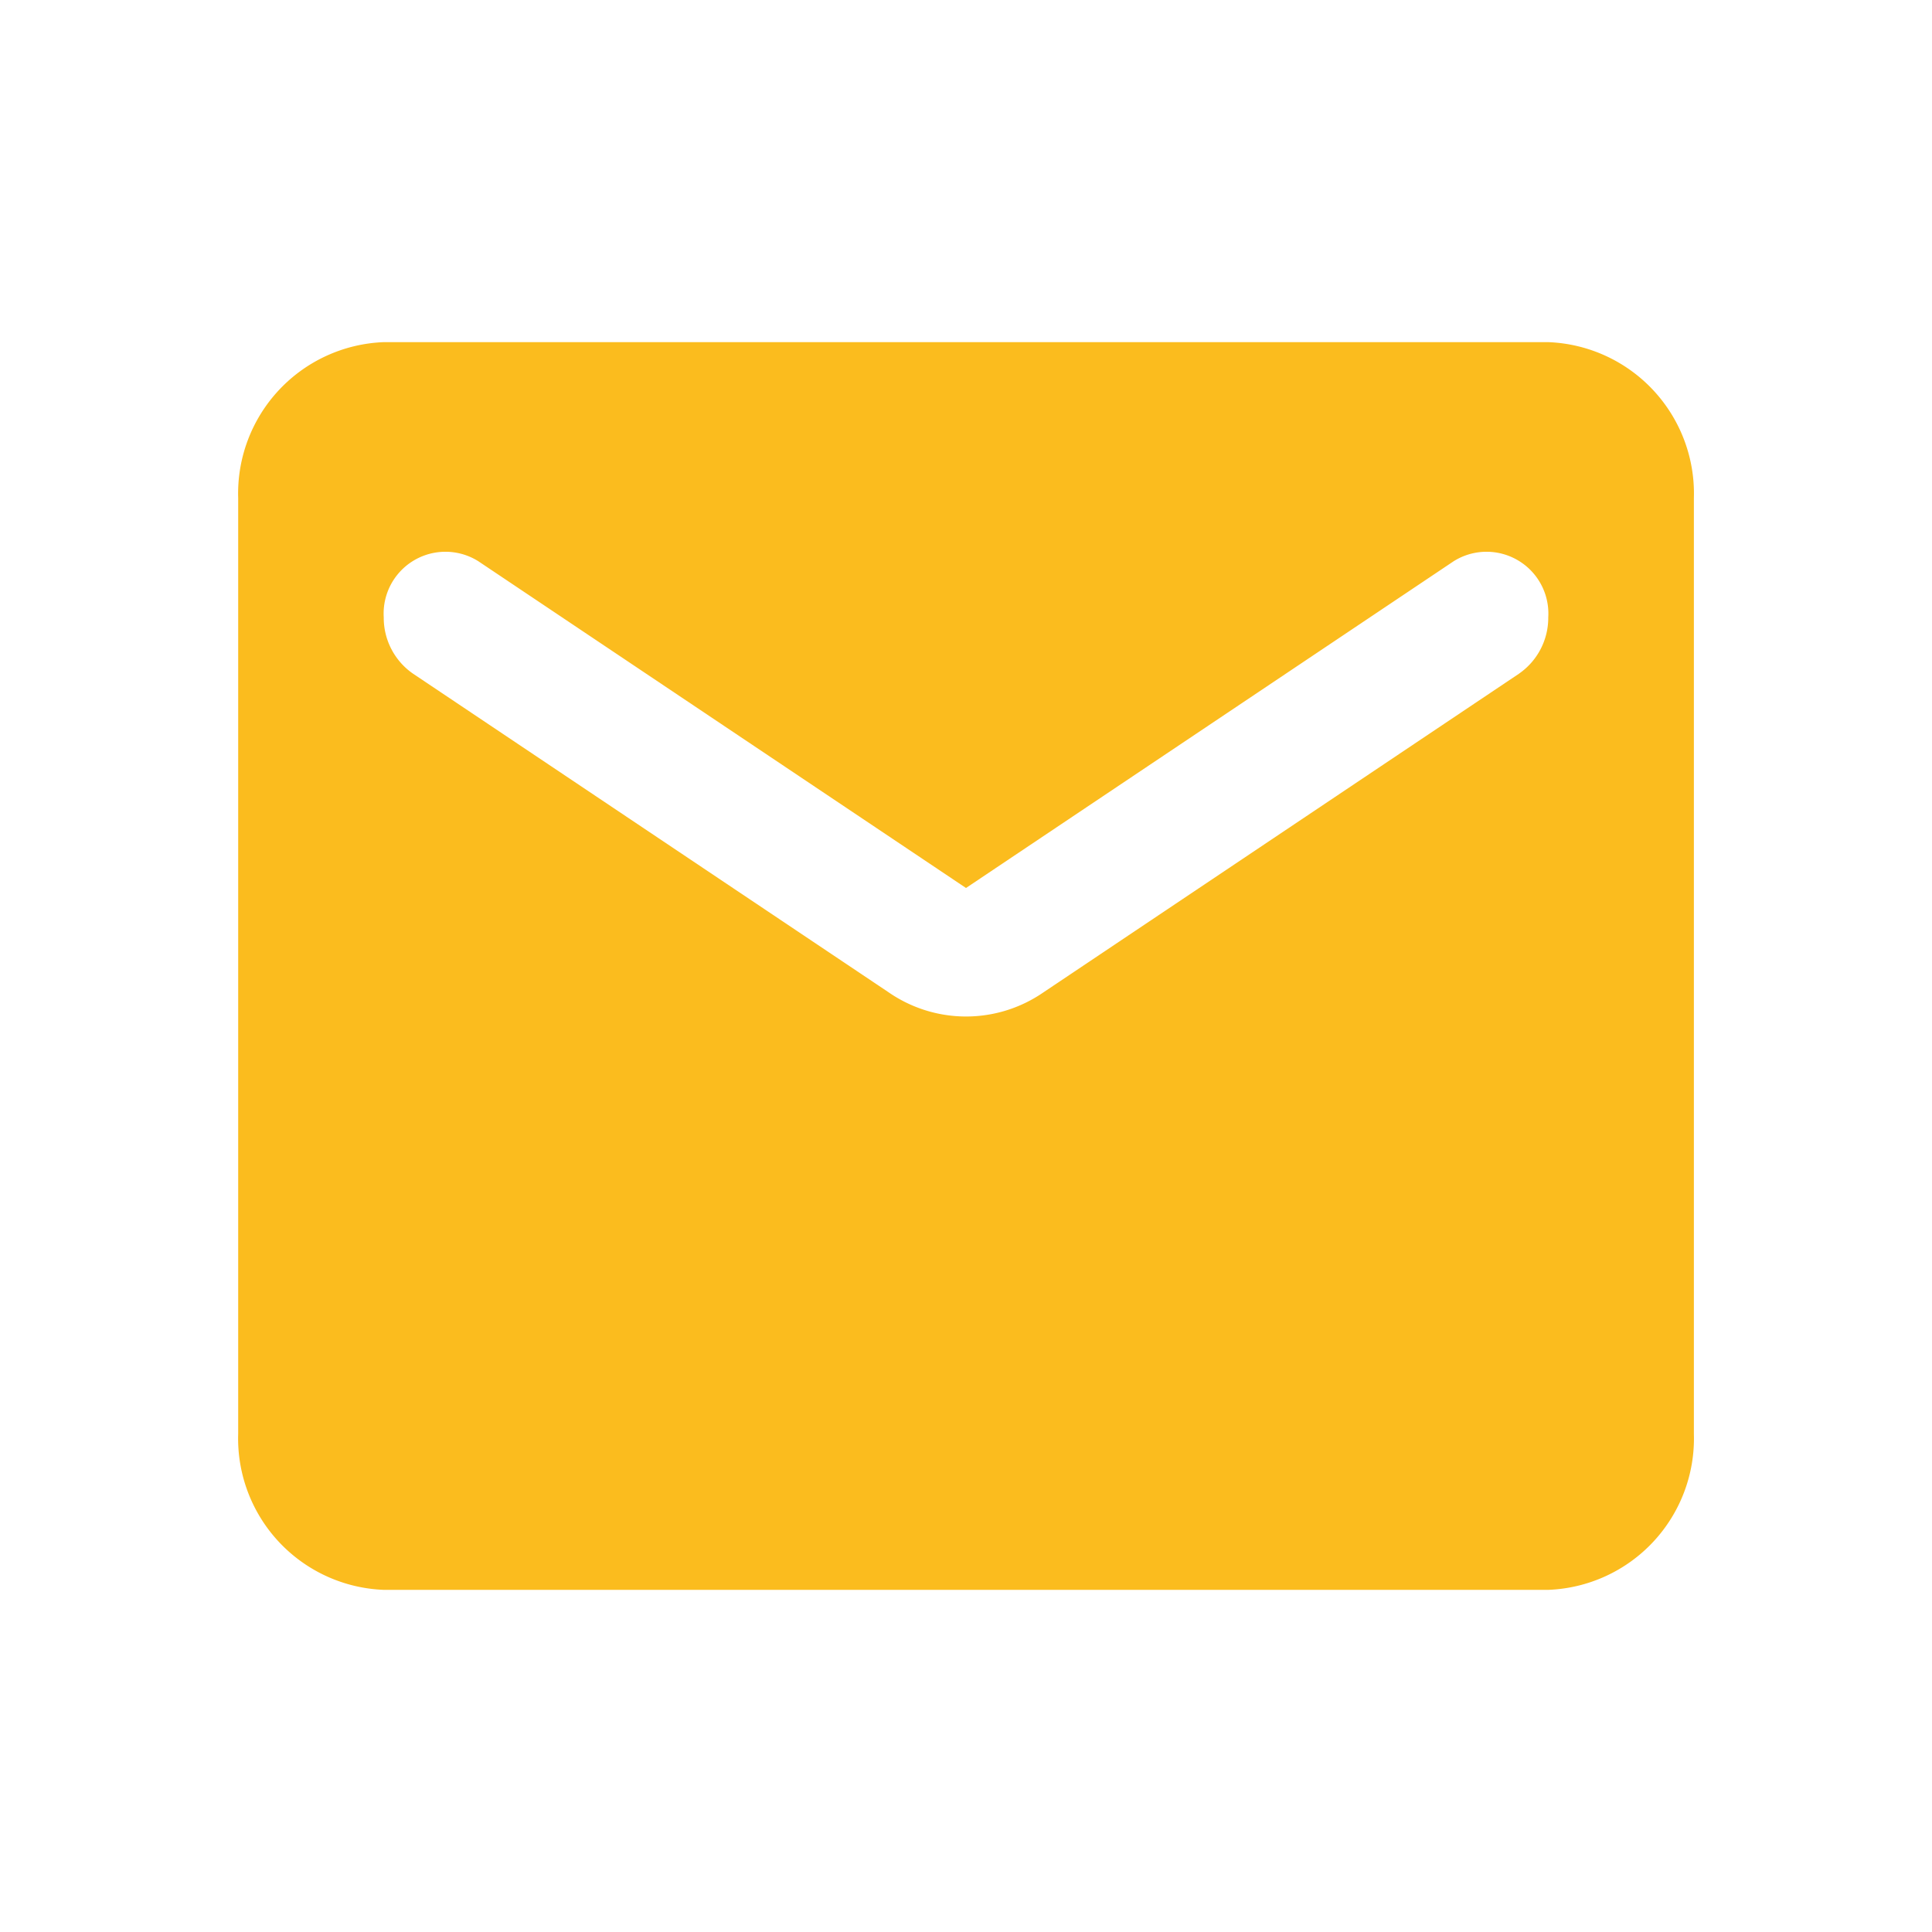 <svg id="Mail" xmlns="http://www.w3.org/2000/svg" width="32" height="32" viewBox="0 0 32 32">
  <path id="Path_37514" data-name="Path 37514" d="M0,0H32V32H0Z" fill="none"/>
  <path id="Path_37515" data-name="Path 37515" d="M23.7,4H4.411A2.509,2.509,0,0,0,2,6.583v15.5a2.509,2.509,0,0,0,2.411,2.583H23.7a2.509,2.509,0,0,0,2.411-2.583V6.583A2.509,2.509,0,0,0,23.7,4Zm-.482,5.489-7.884,5.283a2.254,2.254,0,0,1-2.556,0L4.893,9.489a1.125,1.125,0,0,1-.482-.93,1.024,1.024,0,0,1,1.567-.93l8.077,5.412,8.077-5.412a1.024,1.024,0,0,1,1.567.93A1.125,1.125,0,0,1,23.217,9.489Z" transform="translate(1.945 1.667)" fill="#fbbc1e"/>
</svg>
